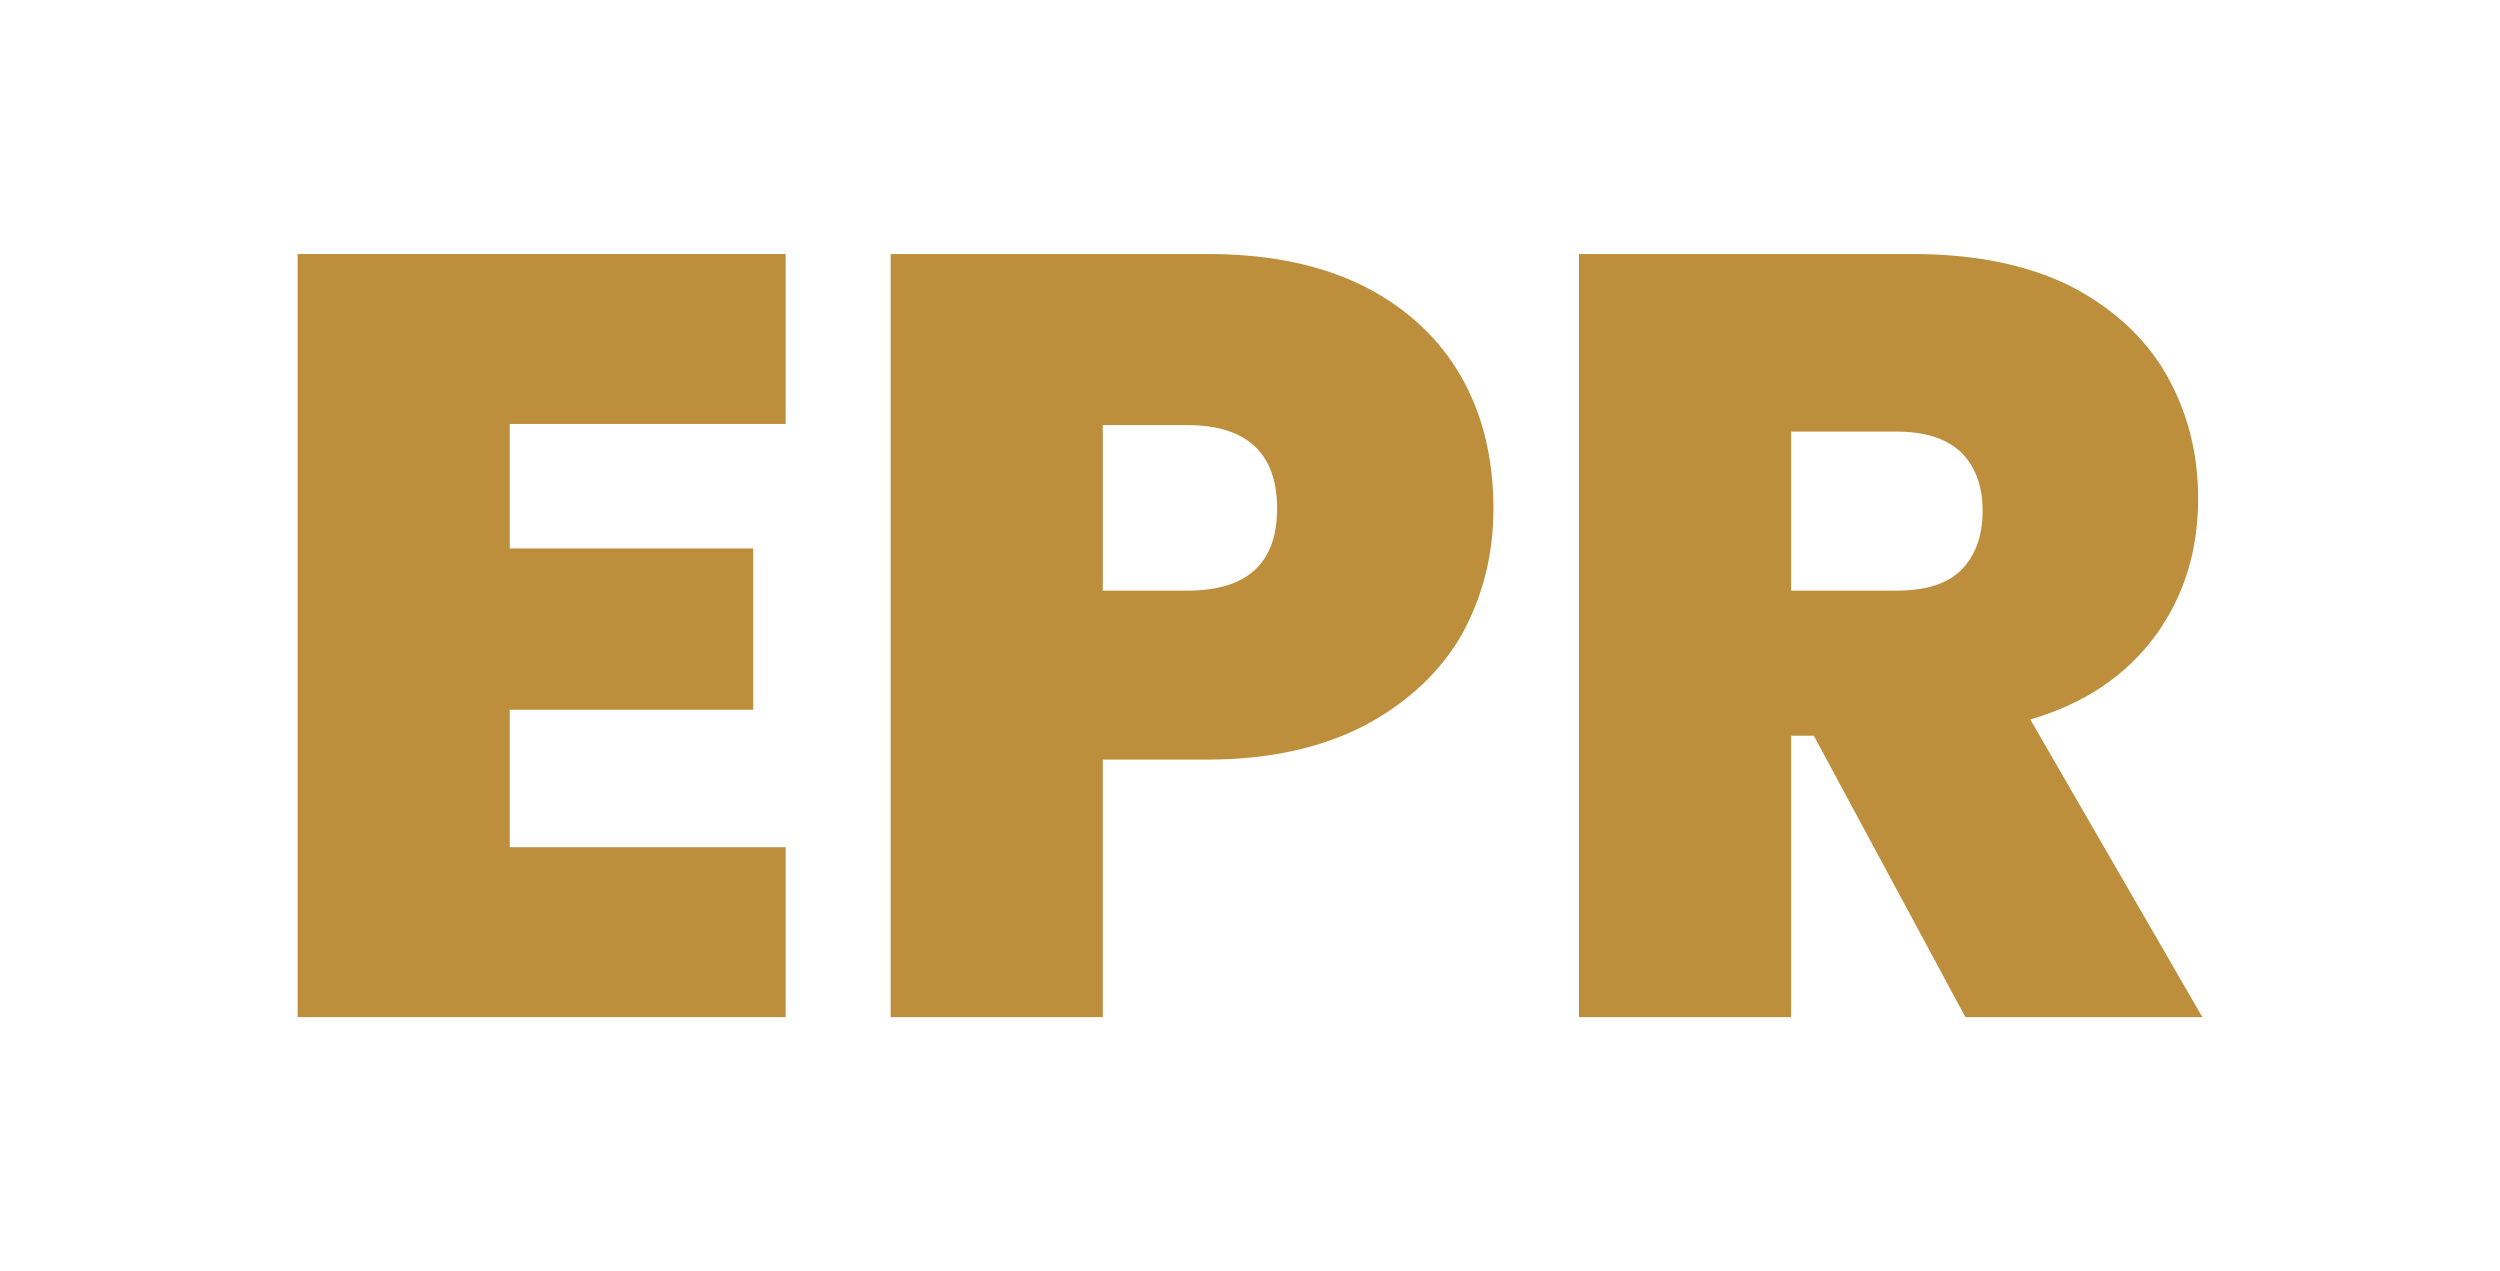 <?xml version="1.0" encoding="UTF-8"?>
<!DOCTYPE svg PUBLIC "-//W3C//DTD SVG 1.1//EN" "http://www.w3.org/Graphics/SVG/1.1/DTD/svg11.dtd">
<!-- Creator: CorelDRAW -->
<svg xmlns="http://www.w3.org/2000/svg" xml:space="preserve" width="177px" height="90px" version="1.1" style="shape-rendering:geometricPrecision; text-rendering:geometricPrecision; image-rendering:optimizeQuality; fill-rule:evenodd; clip-rule:evenodd"
viewBox="0 0 177 90.07"
 xmlns:xlink="http://www.w3.org/1999/xlink"
 xmlns:xodm="http://www.corel.com/coreldraw/odm/2003">
 <defs>
  <style type="text/css">
   <![CDATA[
    .fil1 {fill:none}
    .fil0 {fill:#BD8E3C;fill-rule:nonzero}
   ]]>
  </style>
 </defs>
 <g id="Layer_x0020_1">
  <polygon class="fil0" points="36.05,30.04 36.05,38.86 53.3,38.86 53.3,50.29 36.05,50.29 36.05,60.03 55.6,60.03 55.6,72.07 21.02,72.07 21.02,18 55.6,18 55.6,30.04 "/>
  <path id="_1" class="fil0" d="M105.75 36.03c0,3.29 -0.76,6.21 -2.22,8.89 -1.53,2.68 -3.83,4.83 -6.83,6.44 -3.06,1.61 -6.82,2.46 -11.19,2.46l-7.44 0 0 18.25 -15.03 0 0 -54.07 22.47 0c4.37,0 8.05,0.77 11.12,2.31 2.99,1.53 5.29,3.68 6.82,6.36 1.54,2.68 2.3,5.83 2.3,9.36zm-21.7 5.82c4.22,0 6.37,-1.91 6.37,-5.82 0,-3.92 -2.15,-5.91 -6.37,-5.91l-5.98 0 0 11.73 5.98 0z"/>
  <path id="_2" class="fil0" d="M139.19 72.07l-10.74 -19.94 -1.61 0 0 19.94 -15.03 0 0 -54.07 23.7 0c4.37,0 8.05,0.77 11.04,2.23 2.99,1.53 5.29,3.6 6.82,6.21 1.54,2.68 2.31,5.6 2.31,8.9 0,3.68 -1,6.9 -3,9.66 -2.07,2.83 -4.98,4.83 -8.89,5.98l12.19 21.09 -16.79 0zm-12.35 -30.22l7.44 0c2.07,0 3.6,-0.46 4.6,-1.45 1,-1 1.53,-2.38 1.53,-4.22 0,-1.76 -0.53,-3.15 -1.53,-4.14 -1.07,-1 -2.61,-1.46 -4.6,-1.46l-7.44 0 0 11.27z"/>
  <rect class="fil1" width="177" height="90.07"/>
 </g>
</svg>
